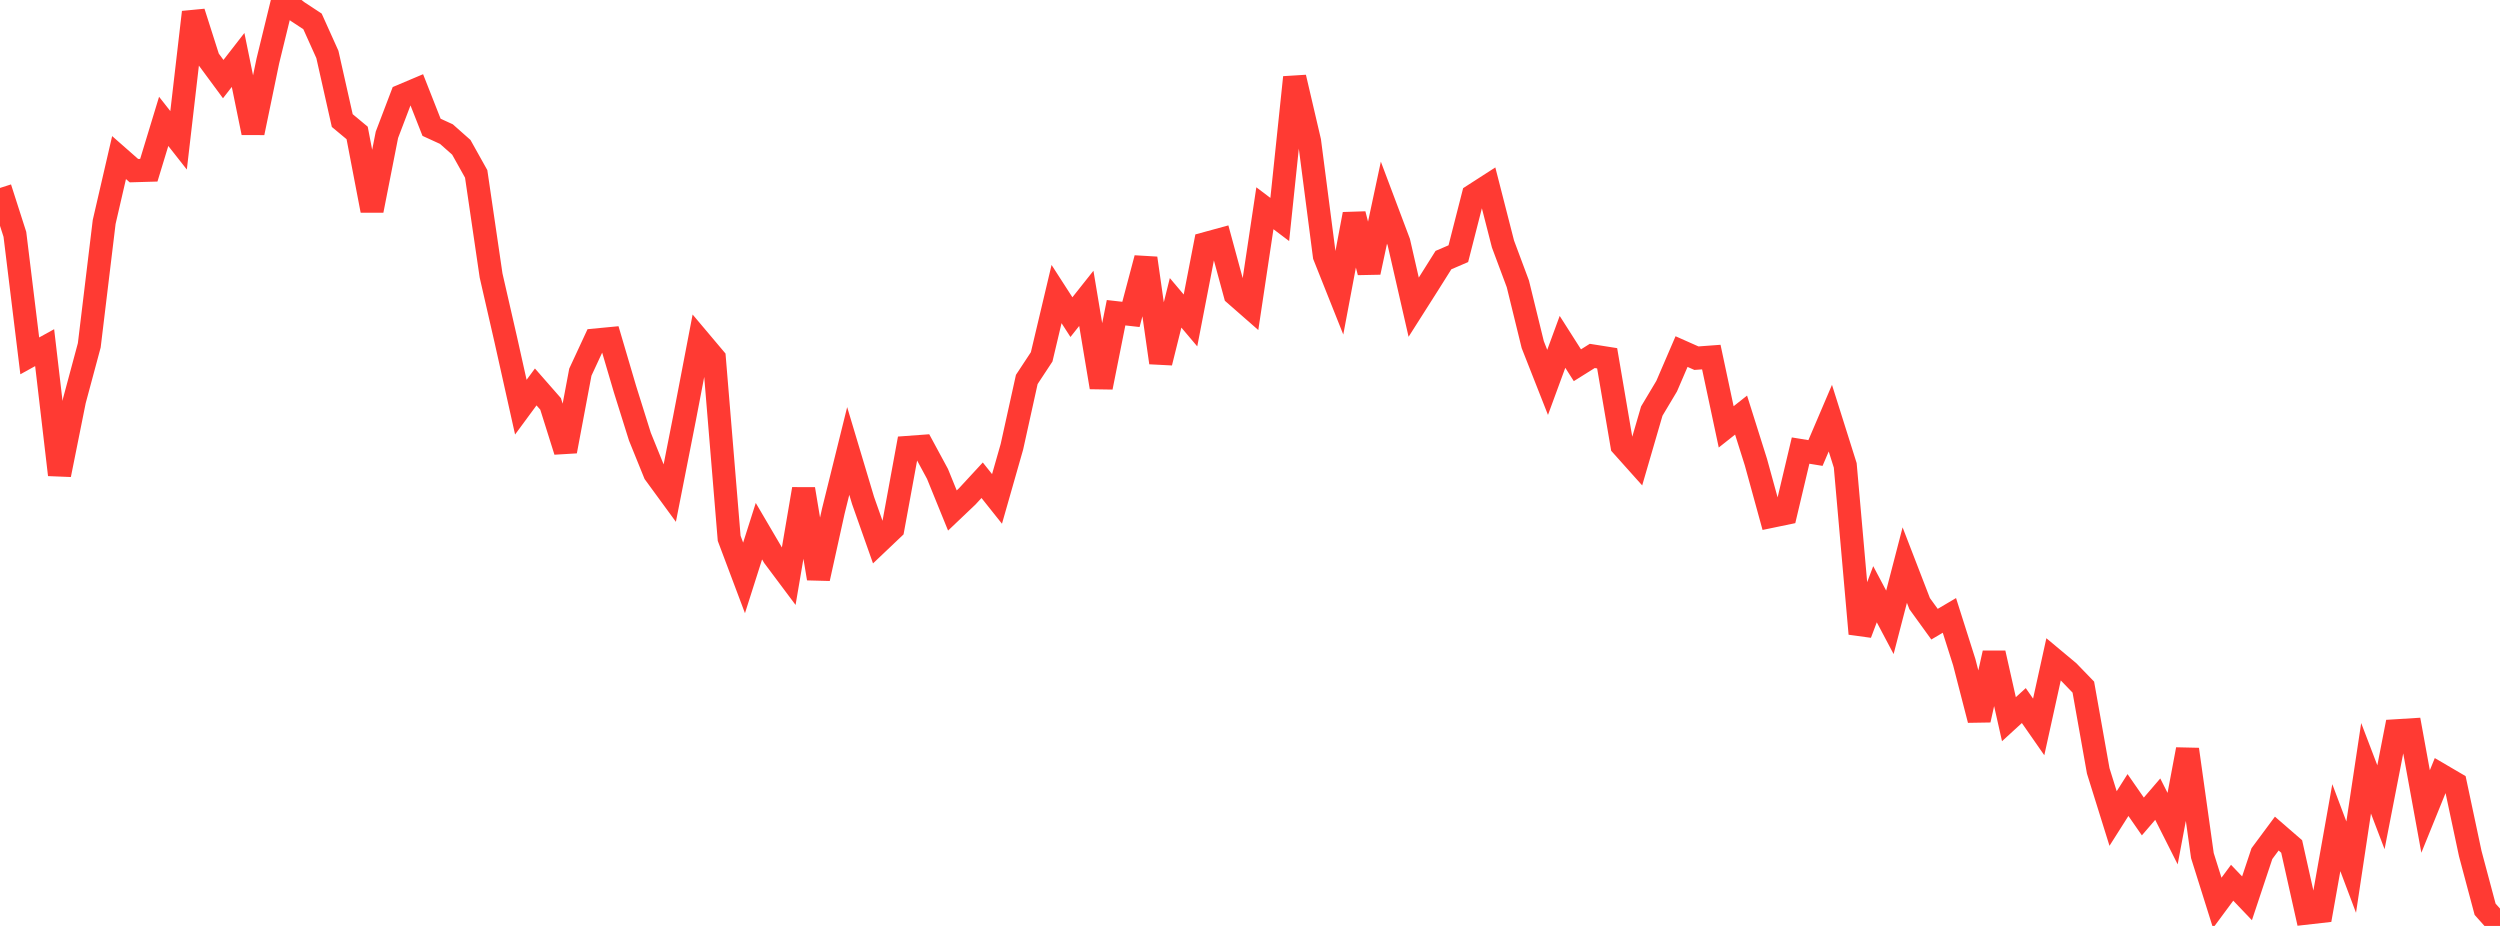 <?xml version="1.0" standalone="no"?>
<!DOCTYPE svg PUBLIC "-//W3C//DTD SVG 1.1//EN" "http://www.w3.org/Graphics/SVG/1.1/DTD/svg11.dtd">

<svg width="135" height="50" viewBox="0 0 135 50" preserveAspectRatio="none" 
  xmlns="http://www.w3.org/2000/svg"
  xmlns:xlink="http://www.w3.org/1999/xlink">


<polyline points="0.0, 10.149 0.804, 12.655 1.607, 19.217 2.411, 18.773 3.214, 25.637 4.018, 21.633 4.821, 18.646 5.625, 11.987 6.429, 8.509 7.232, 9.215 8.036, 9.192 8.839, 6.554 9.643, 7.577 10.446, 0.66 11.25, 3.181 12.054, 4.271 12.857, 3.237 13.661, 7.169 14.464, 3.291 15.268, 0.0 16.071, 0.627 16.875, 1.155 17.679, 2.941 18.482, 6.51 19.286, 7.179 20.089, 11.368 20.893, 7.281 21.696, 5.172 22.5, 4.832 23.304, 6.874 24.107, 7.242 24.911, 7.954 25.714, 9.391 26.518, 14.875 27.321, 18.383 28.125, 21.987 28.929, 20.895 29.732, 21.811 30.536, 24.367 31.339, 20.096 32.143, 18.364 32.946, 18.287 33.75, 21.015 34.554, 23.578 35.357, 25.559 36.161, 26.659 36.964, 22.584 37.768, 18.389 38.571, 19.342 39.375, 29.07 40.179, 31.207 40.982, 28.684 41.786, 30.054 42.589, 31.127 43.393, 26.408 44.196, 31.239 45.0, 27.598 45.804, 24.352 46.607, 27.032 47.411, 29.307 48.214, 28.544 49.018, 24.162 49.821, 24.103 50.625, 25.591 51.429, 27.567 52.232, 26.804 53.036, 25.933 53.839, 26.942 54.643, 24.125 55.446, 20.491 56.25, 19.27 57.054, 15.879 57.857, 17.125 58.661, 16.111 59.464, 20.915 60.268, 16.887 61.071, 16.978 61.875, 13.944 62.679, 19.584 63.482, 16.353 64.286, 17.304 65.089, 13.159 65.893, 12.939 66.696, 15.895 67.5, 16.599 68.304, 11.246 69.107, 11.852 69.911, 4.178 70.714, 7.62 71.518, 13.818 72.321, 15.834 73.125, 11.564 73.929, 14.704 74.732, 10.944 75.536, 13.079 76.339, 16.588 77.143, 15.322 77.946, 14.045 78.75, 13.699 79.554, 10.553 80.357, 10.036 81.161, 13.177 81.964, 15.328 82.768, 18.61 83.571, 20.649 84.375, 18.46 85.179, 19.723 85.982, 19.22 86.786, 19.347 87.589, 24.059 88.393, 24.957 89.196, 22.199 90.0, 20.852 90.804, 18.985 91.607, 19.342 92.411, 19.282 93.214, 23.051 94.018, 22.414 94.821, 24.961 95.625, 27.886 96.429, 27.719 97.232, 24.331 98.036, 24.462 98.839, 22.58 99.643, 25.13 100.446, 34.221 101.25, 32.088 102.054, 33.606 102.857, 30.514 103.661, 32.596 104.464, 33.706 105.268, 33.232 106.071, 35.761 106.875, 38.878 107.679, 35.266 108.482, 38.837 109.286, 38.101 110.089, 39.254 110.893, 35.603 111.696, 36.273 112.5, 37.104 113.304, 41.627 114.107, 44.2 114.911, 42.932 115.714, 44.09 116.518, 43.154 117.321, 44.746 118.125, 40.468 118.929, 46.201 119.732, 48.755 120.536, 47.668 121.339, 48.509 122.143, 46.096 122.946, 45.013 123.75, 45.71 124.554, 49.306 125.357, 49.215 126.161, 44.694 126.964, 46.825 127.768, 41.488 128.571, 43.592 129.375, 39.465 130.179, 39.415 130.982, 43.821 131.786, 41.84 132.589, 42.31 133.393, 46.091 134.196, 49.101 135.0, 50.0" fill="none" stroke="#ff3a33" stroke-width="1.25"/>

</svg>